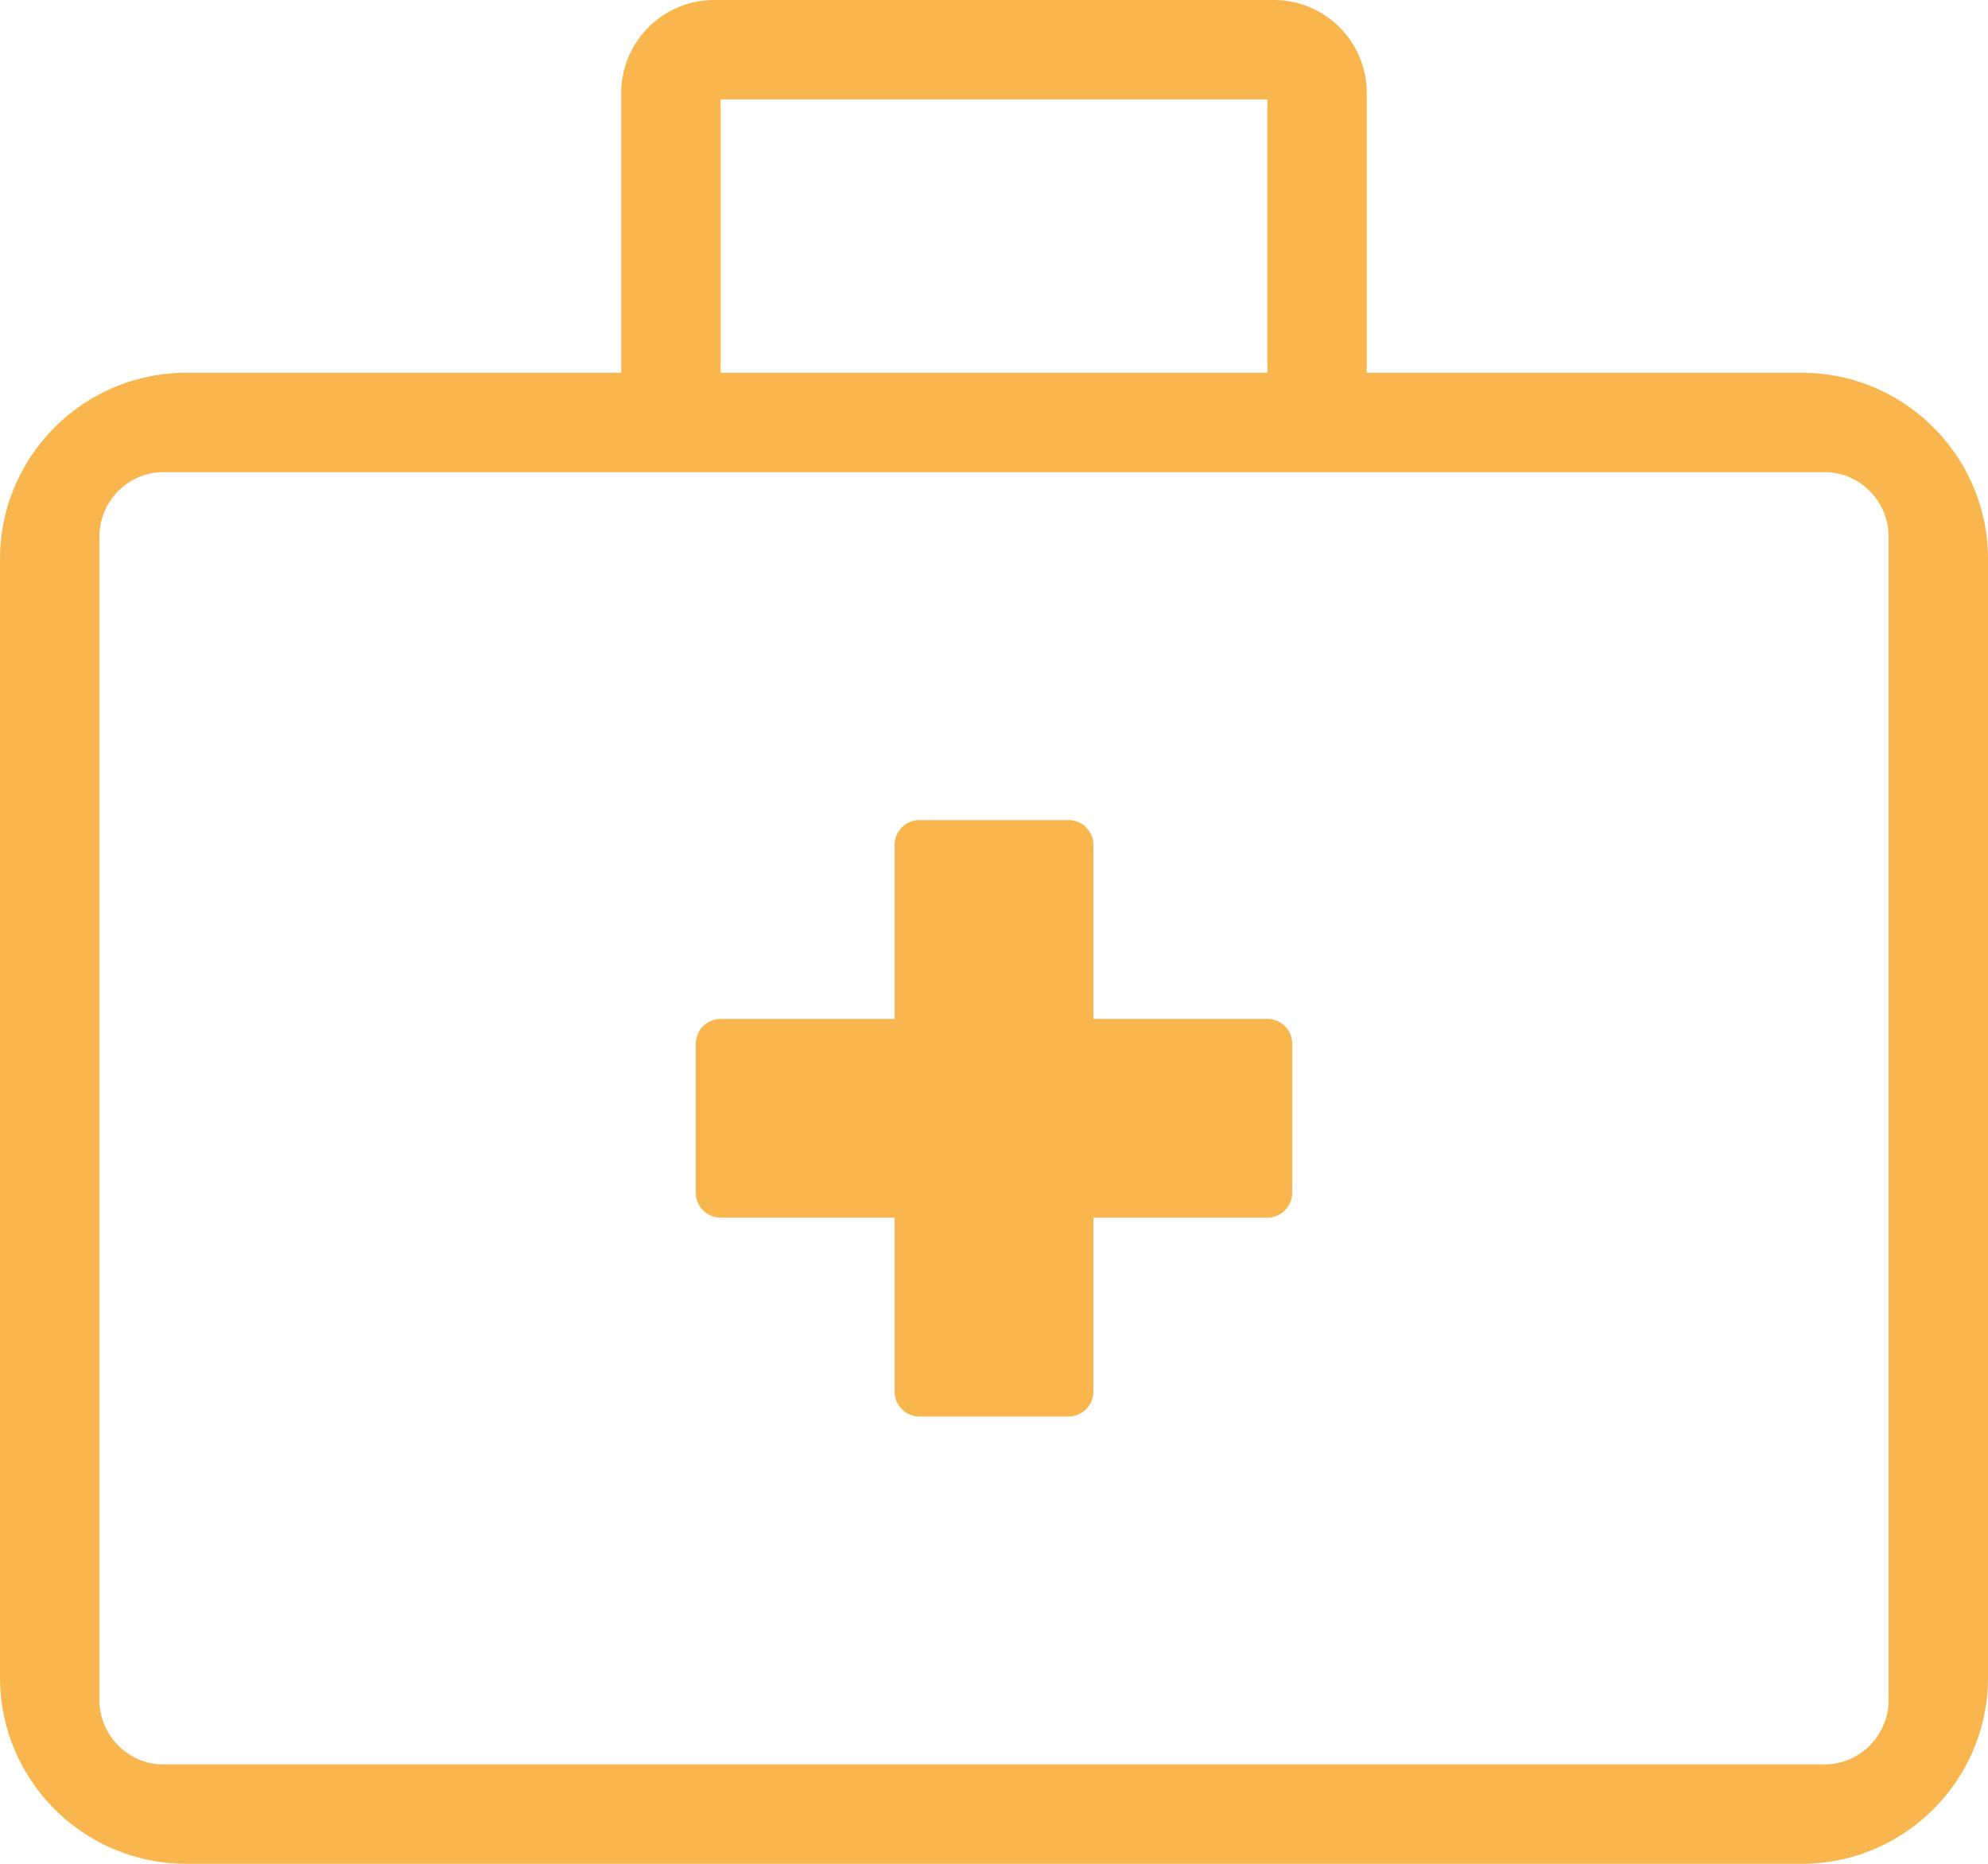 <?xml version="1.0" encoding="UTF-8"?>
<svg xmlns="http://www.w3.org/2000/svg" width="80" height="75" viewBox="0 0 80 75">
  <path d="M72.5 75c4.14 0 7.5-3.36 7.5-7.5v-45c0-4.14-3.36-7.5-7.5-7.5H55V3.75A3.741 3.741 0 0 0 51.25 0h-22.5A3.741 3.741 0 0 0 25 3.75V15H7.5C3.36 15 0 18.36 0 22.5v45C0 71.64 3.36 75 7.5 75h65zM51 15H29V4h22v11zm22.428 56H6.571C5.157 71 4 69.83 4 68.4V21.6C4 20.17 5.157 19 6.571 19h66.857C74.843 19 76 20.17 76 21.6v46.8c0 1.43-1.157 2.6-2.572 2.6zM43 57c.55 0 1-.45 1-1v-7h7c.55 0 1-.45 1-1v-6c0-.55-.45-1-1-1h-7v-7c0-.55-.45-1-1-1h-6c-.55 0-1 .45-1 1v7h-7c-.55 0-1 .45-1 1v6c0 .55.45 1 1 1h7v7c0 .55.45 1 1 1h6z" fill="#F9B64E" fill-rule="nonzero"></path>
</svg>
